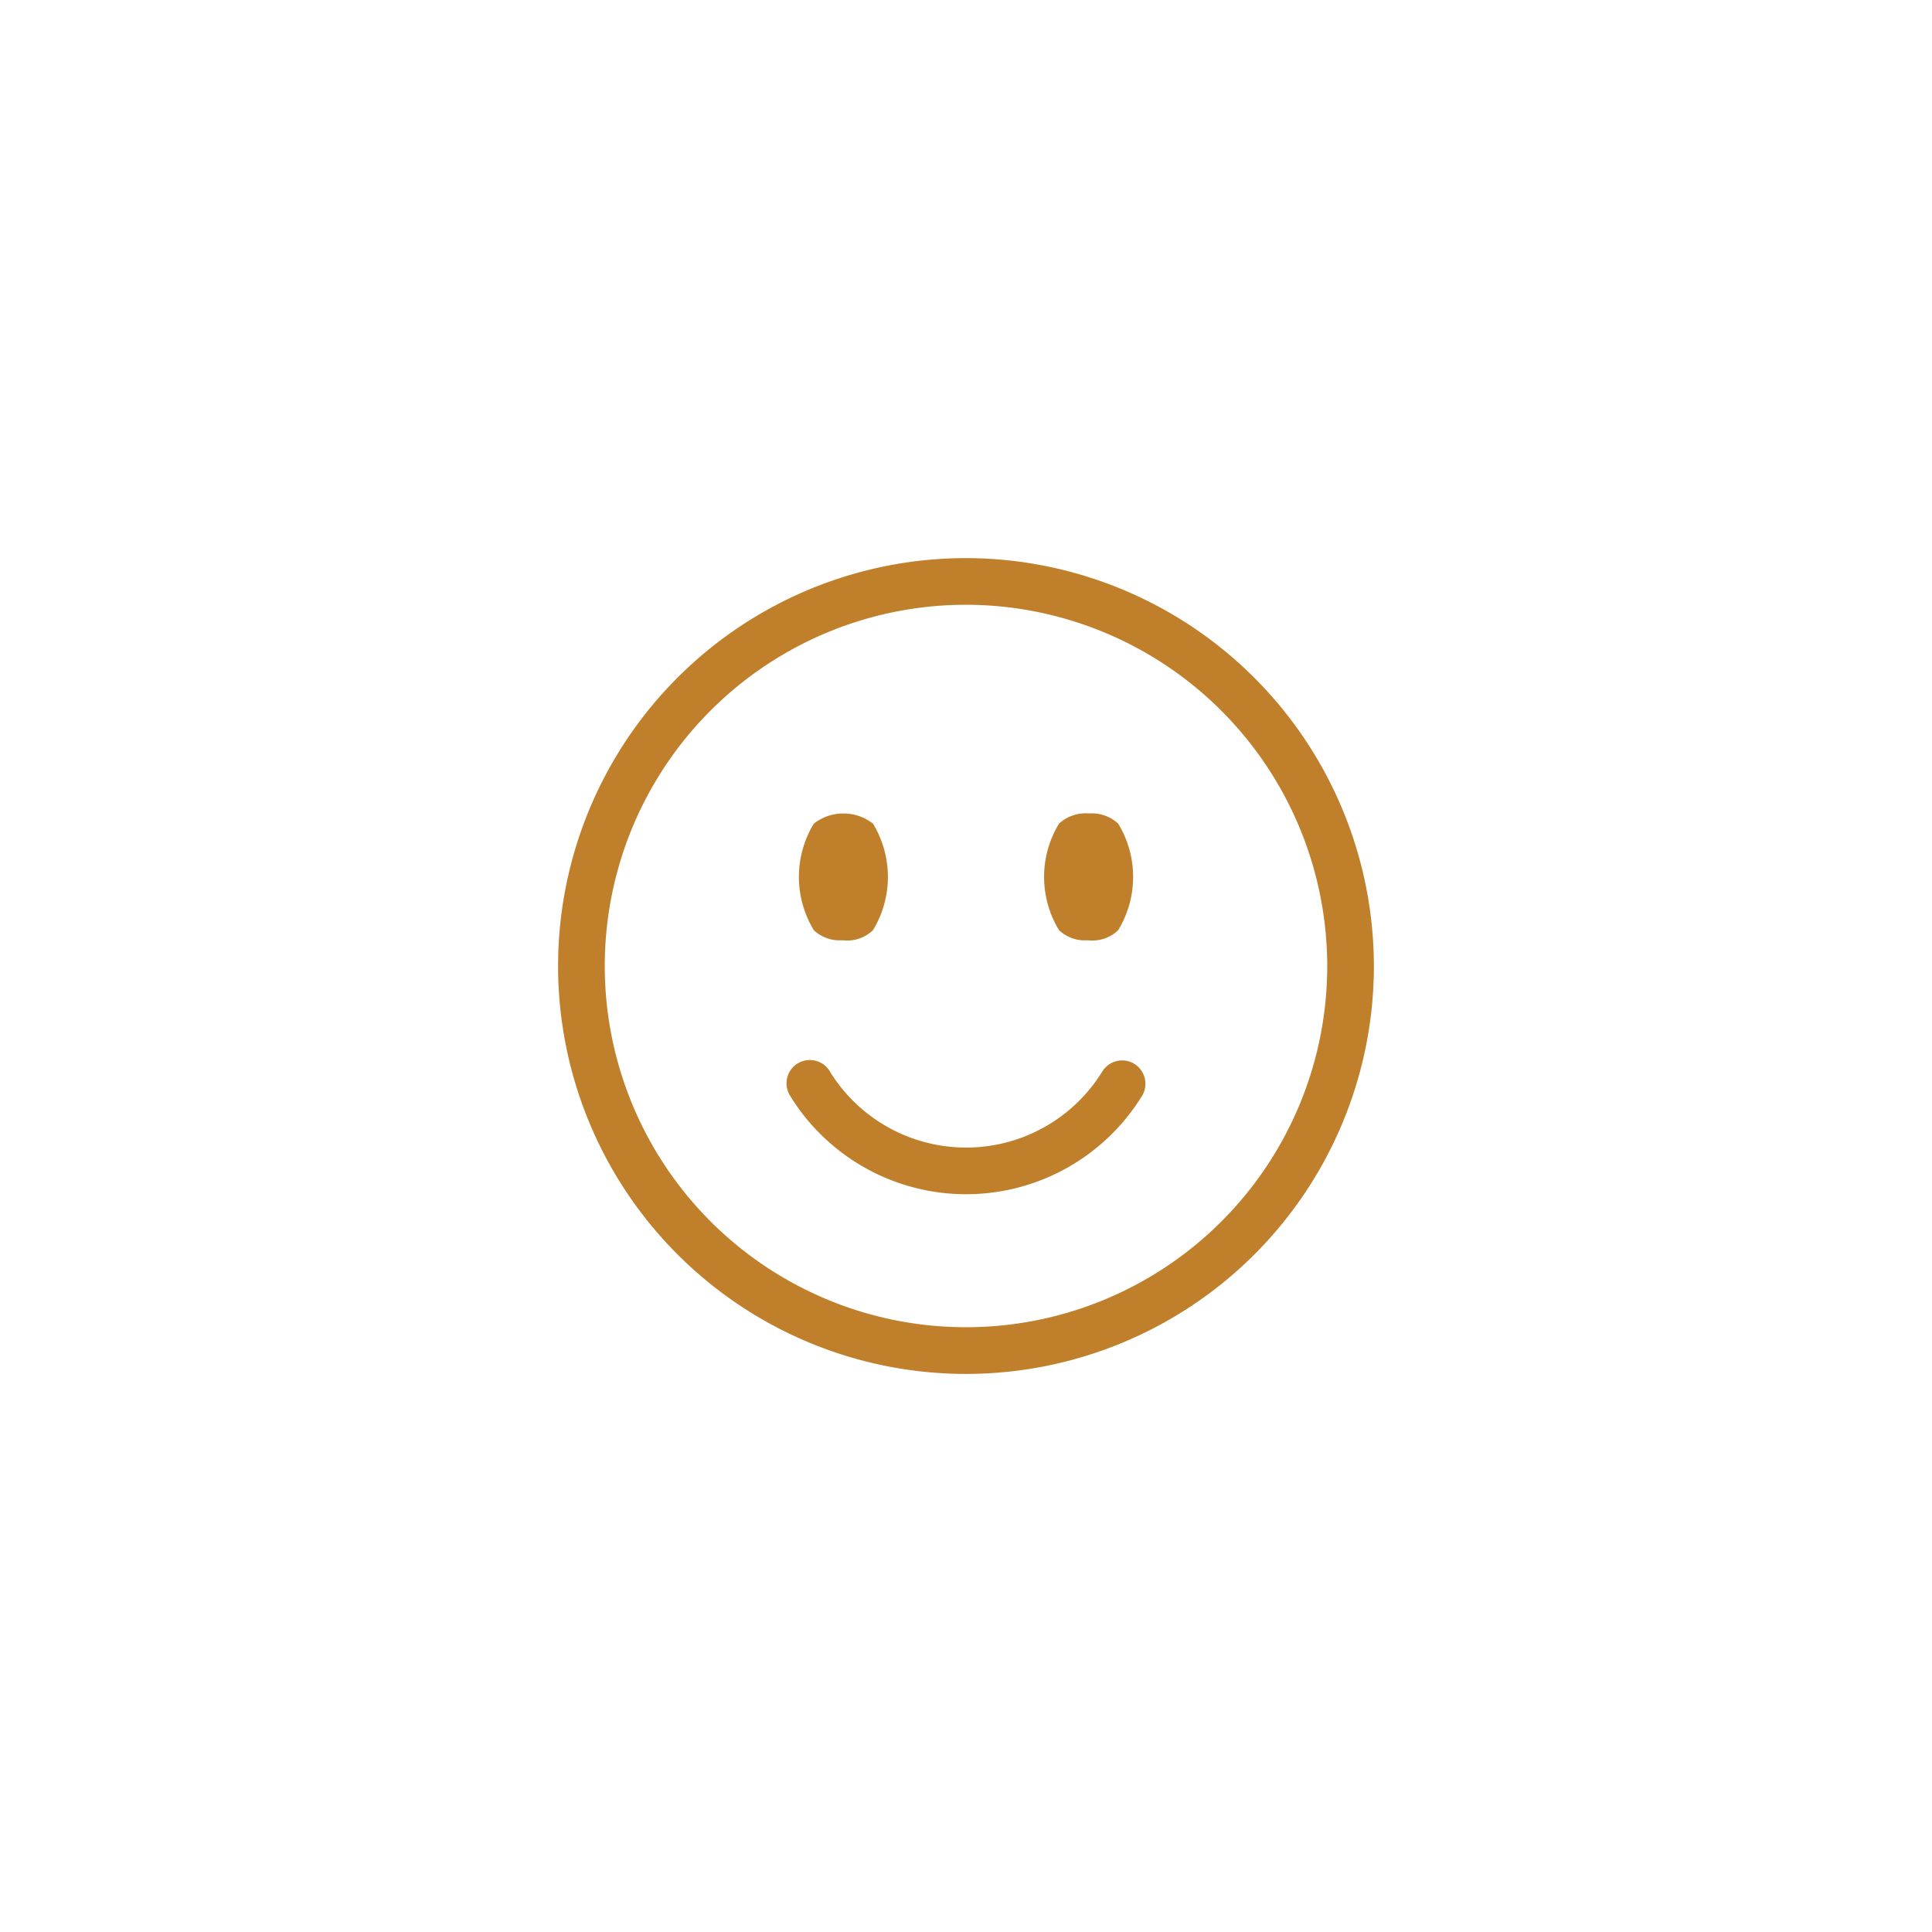 <svg xmlns="http://www.w3.org/2000/svg" width="110" height="110" viewBox="0 0 110 110">
  <g id="グループ_62858" data-name="グループ 62858" transform="translate(-905 -2772)">
    <rect id="長方形_19203" data-name="長方形 19203" width="110" height="110" transform="translate(905 2772)" fill="#fff"/>
    <g id="グループ_62857" data-name="グループ 62857" transform="translate(936.777 2803.777)">
      <path id="パス_883" data-name="パス 883" d="M1127.771,2979.171a23.224,23.224,0,1,0,23.223,23.225A23.25,23.25,0,0,0,1127.771,2979.171Zm20.567,23.225a20.567,20.567,0,1,1-20.567-20.569A20.591,20.591,0,0,1,1148.338,3002.4Z" transform="translate(-1104.548 -2979.171)" fill="#c07f2b"/>
      <path id="パス_884" data-name="パス 884" d="M1116.076,2996.07l.128,0a2.116,2.116,0,0,0,1.682-.575,5.835,5.835,0,0,0,0-6.073,2.743,2.743,0,0,0-3.363,0,5.836,5.836,0,0,0,0,6.073A2.143,2.143,0,0,0,1116.076,2996.07Z" transform="translate(-1099.962 -2974.308)" fill="#c07f2b"/>
      <path id="パス_885" data-name="パス 885" d="M1125.366,2996.07l.128,0a2.113,2.113,0,0,0,1.682-.577,5.831,5.831,0,0,0,0-6.07,2.212,2.212,0,0,0-1.665-.577,2.243,2.243,0,0,0-1.7.576,5.836,5.836,0,0,0,0,6.073A2.143,2.143,0,0,0,1125.366,2996.07Z" transform="translate(-1095.29 -2974.308)" fill="#c07f2b"/>
      <path id="パス_886" data-name="パス 886" d="M1132.946,2998.364h0a1.331,1.331,0,0,0-1.8.52,9.11,9.11,0,0,1-15.447,0,1.328,1.328,0,1,0-2.324,1.285,11.758,11.758,0,0,0,20.094,0,1.328,1.328,0,0,0-.519-1.8Z" transform="translate(-1100.194 -2969.602)" fill="#c07f2b"/>
    </g>
  </g>
</svg>
